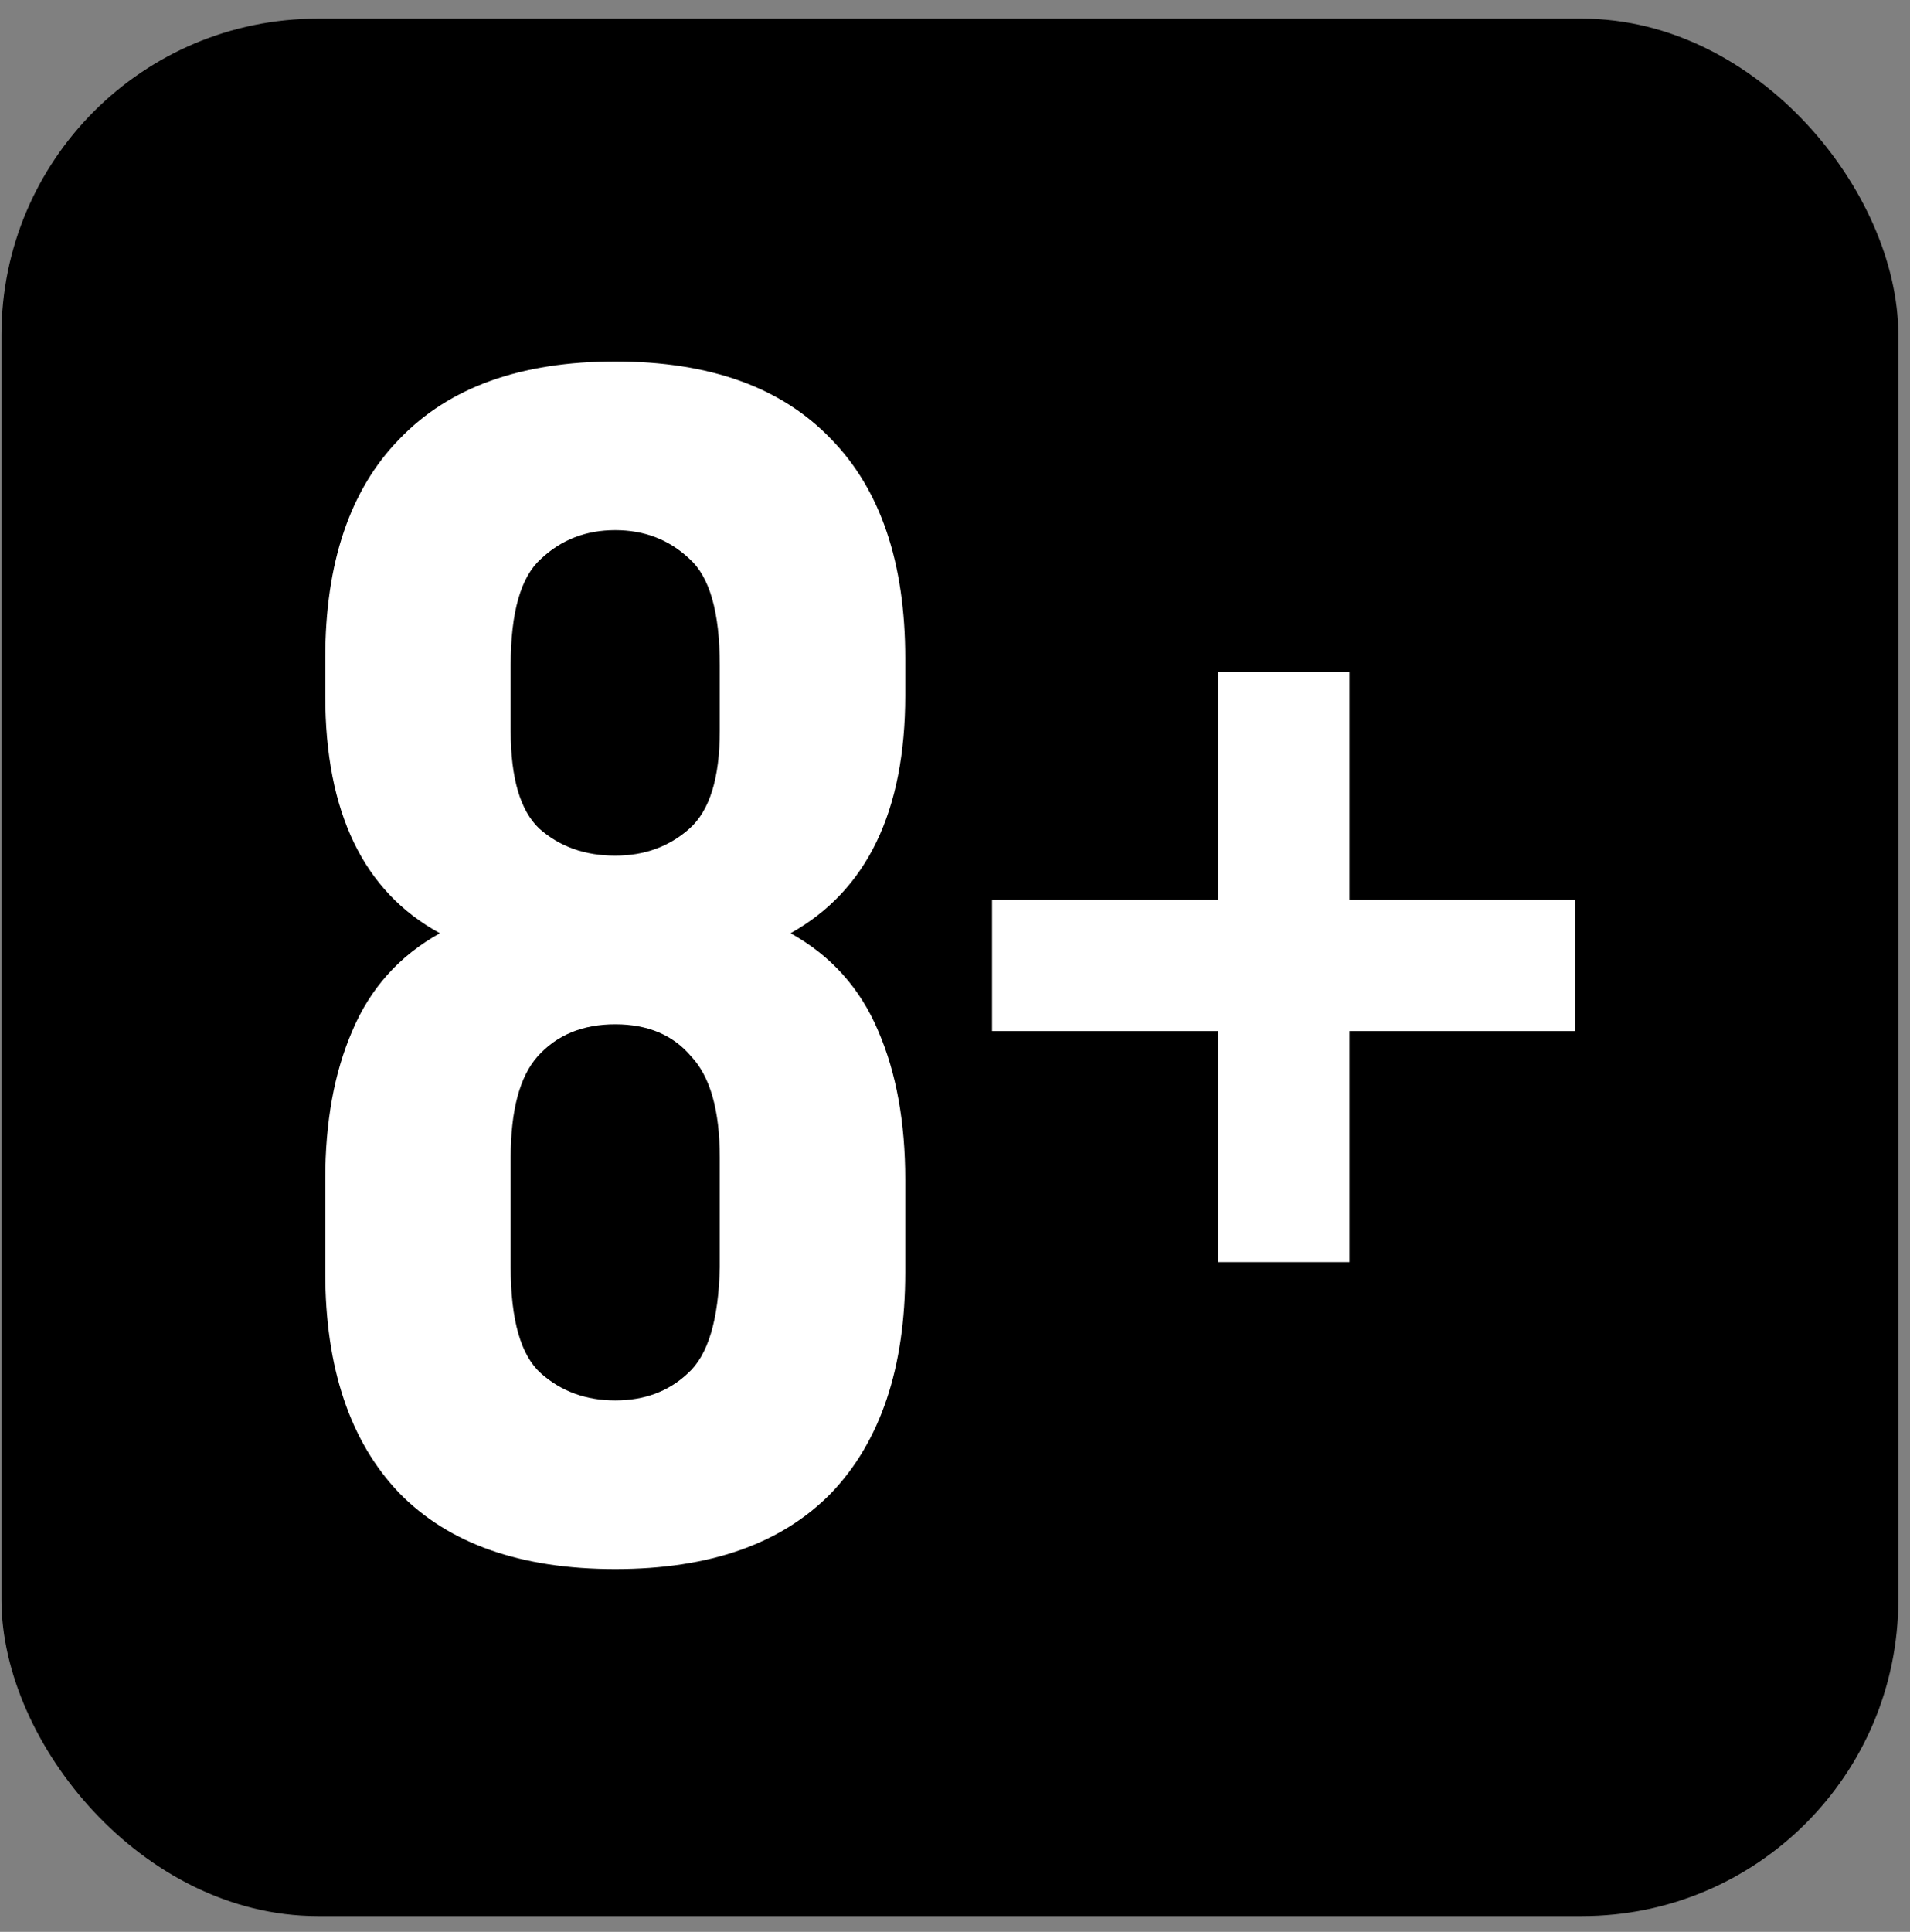 <svg width="90" height="91" viewBox="0 0 90 91" fill="none" xmlns="http://www.w3.org/2000/svg">
<rect x="0" y="0" width="90" height="91" fill="#808080" stroke="none"/>
<rect x="1" y="1.81" width="87.517" height="87.517" rx="13.966" fill="#2C2C2C" style="fill:#2C2C2C;fill:color(display-p3 0.172 0.172 0.172);fill-opacity:1;"/>
<rect x="1" y="1.81" width="87.517" height="87.517" rx="13.966" stroke="#2C2C2C" style="stroke:#2C2C2C;stroke:color(display-p3 0.172 0.172 0.172);stroke-opacity:1;" stroke-width="1.862"/>
<g clip-path="url(#clip0_1185_5339)">
<path d="M42.655 59.93C42.655 64.432 41.49 67.901 39.159 70.338C36.829 72.721 33.439 73.913 28.99 73.913C24.541 73.913 21.151 72.721 18.82 70.338C16.49 67.901 15.325 64.432 15.325 59.93V55.56C15.325 52.859 15.748 50.528 16.596 48.569C17.443 46.556 18.82 45.02 20.727 43.961C17.125 42.001 15.325 38.267 15.325 32.758V31.011C15.325 26.508 16.49 23.066 18.82 20.682C21.151 18.246 24.541 17.028 28.99 17.028C33.439 17.028 36.829 18.246 39.159 20.682C41.49 23.066 42.655 26.508 42.655 31.011V32.758C42.655 38.214 40.854 41.948 37.252 43.961C39.159 45.02 40.536 46.556 41.384 48.569C42.231 50.528 42.655 52.859 42.655 55.56V59.93ZM24.064 59.691C24.064 62.181 24.541 63.849 25.494 64.697C26.448 65.544 27.613 65.968 28.99 65.968C30.367 65.968 31.506 65.544 32.406 64.697C33.359 63.849 33.863 62.181 33.916 59.691V54.527C33.916 52.303 33.465 50.714 32.565 49.76C31.718 48.754 30.526 48.251 28.99 48.251C27.454 48.251 26.236 48.754 25.335 49.76C24.488 50.714 24.064 52.303 24.064 54.527V59.691ZM24.064 34.427C24.064 36.651 24.514 38.187 25.415 39.035C26.368 39.882 27.56 40.306 28.99 40.306C30.367 40.306 31.532 39.882 32.486 39.035C33.439 38.187 33.916 36.651 33.916 34.427V31.328C33.916 28.839 33.439 27.171 32.486 26.323C31.532 25.423 30.367 24.972 28.99 24.972C27.613 24.972 26.448 25.423 25.494 26.323C24.541 27.171 24.064 28.839 24.064 31.328V34.427ZM63.588 42.372H74.234V48.569H63.588V59.453H57.391V48.569H46.745V42.372H57.391V31.646H63.588V42.372Z" fill="white" style="fill:white;fill-opacity:1;"/>
</g>
<defs>
<clipPath id="clip0_1185_5339">
<rect width="59.586" height="59.586" fill="white" style="fill:white;fill-opacity:1;" transform="translate(14.966 15.776)"/>
</clipPath>
</defs>
</svg>
